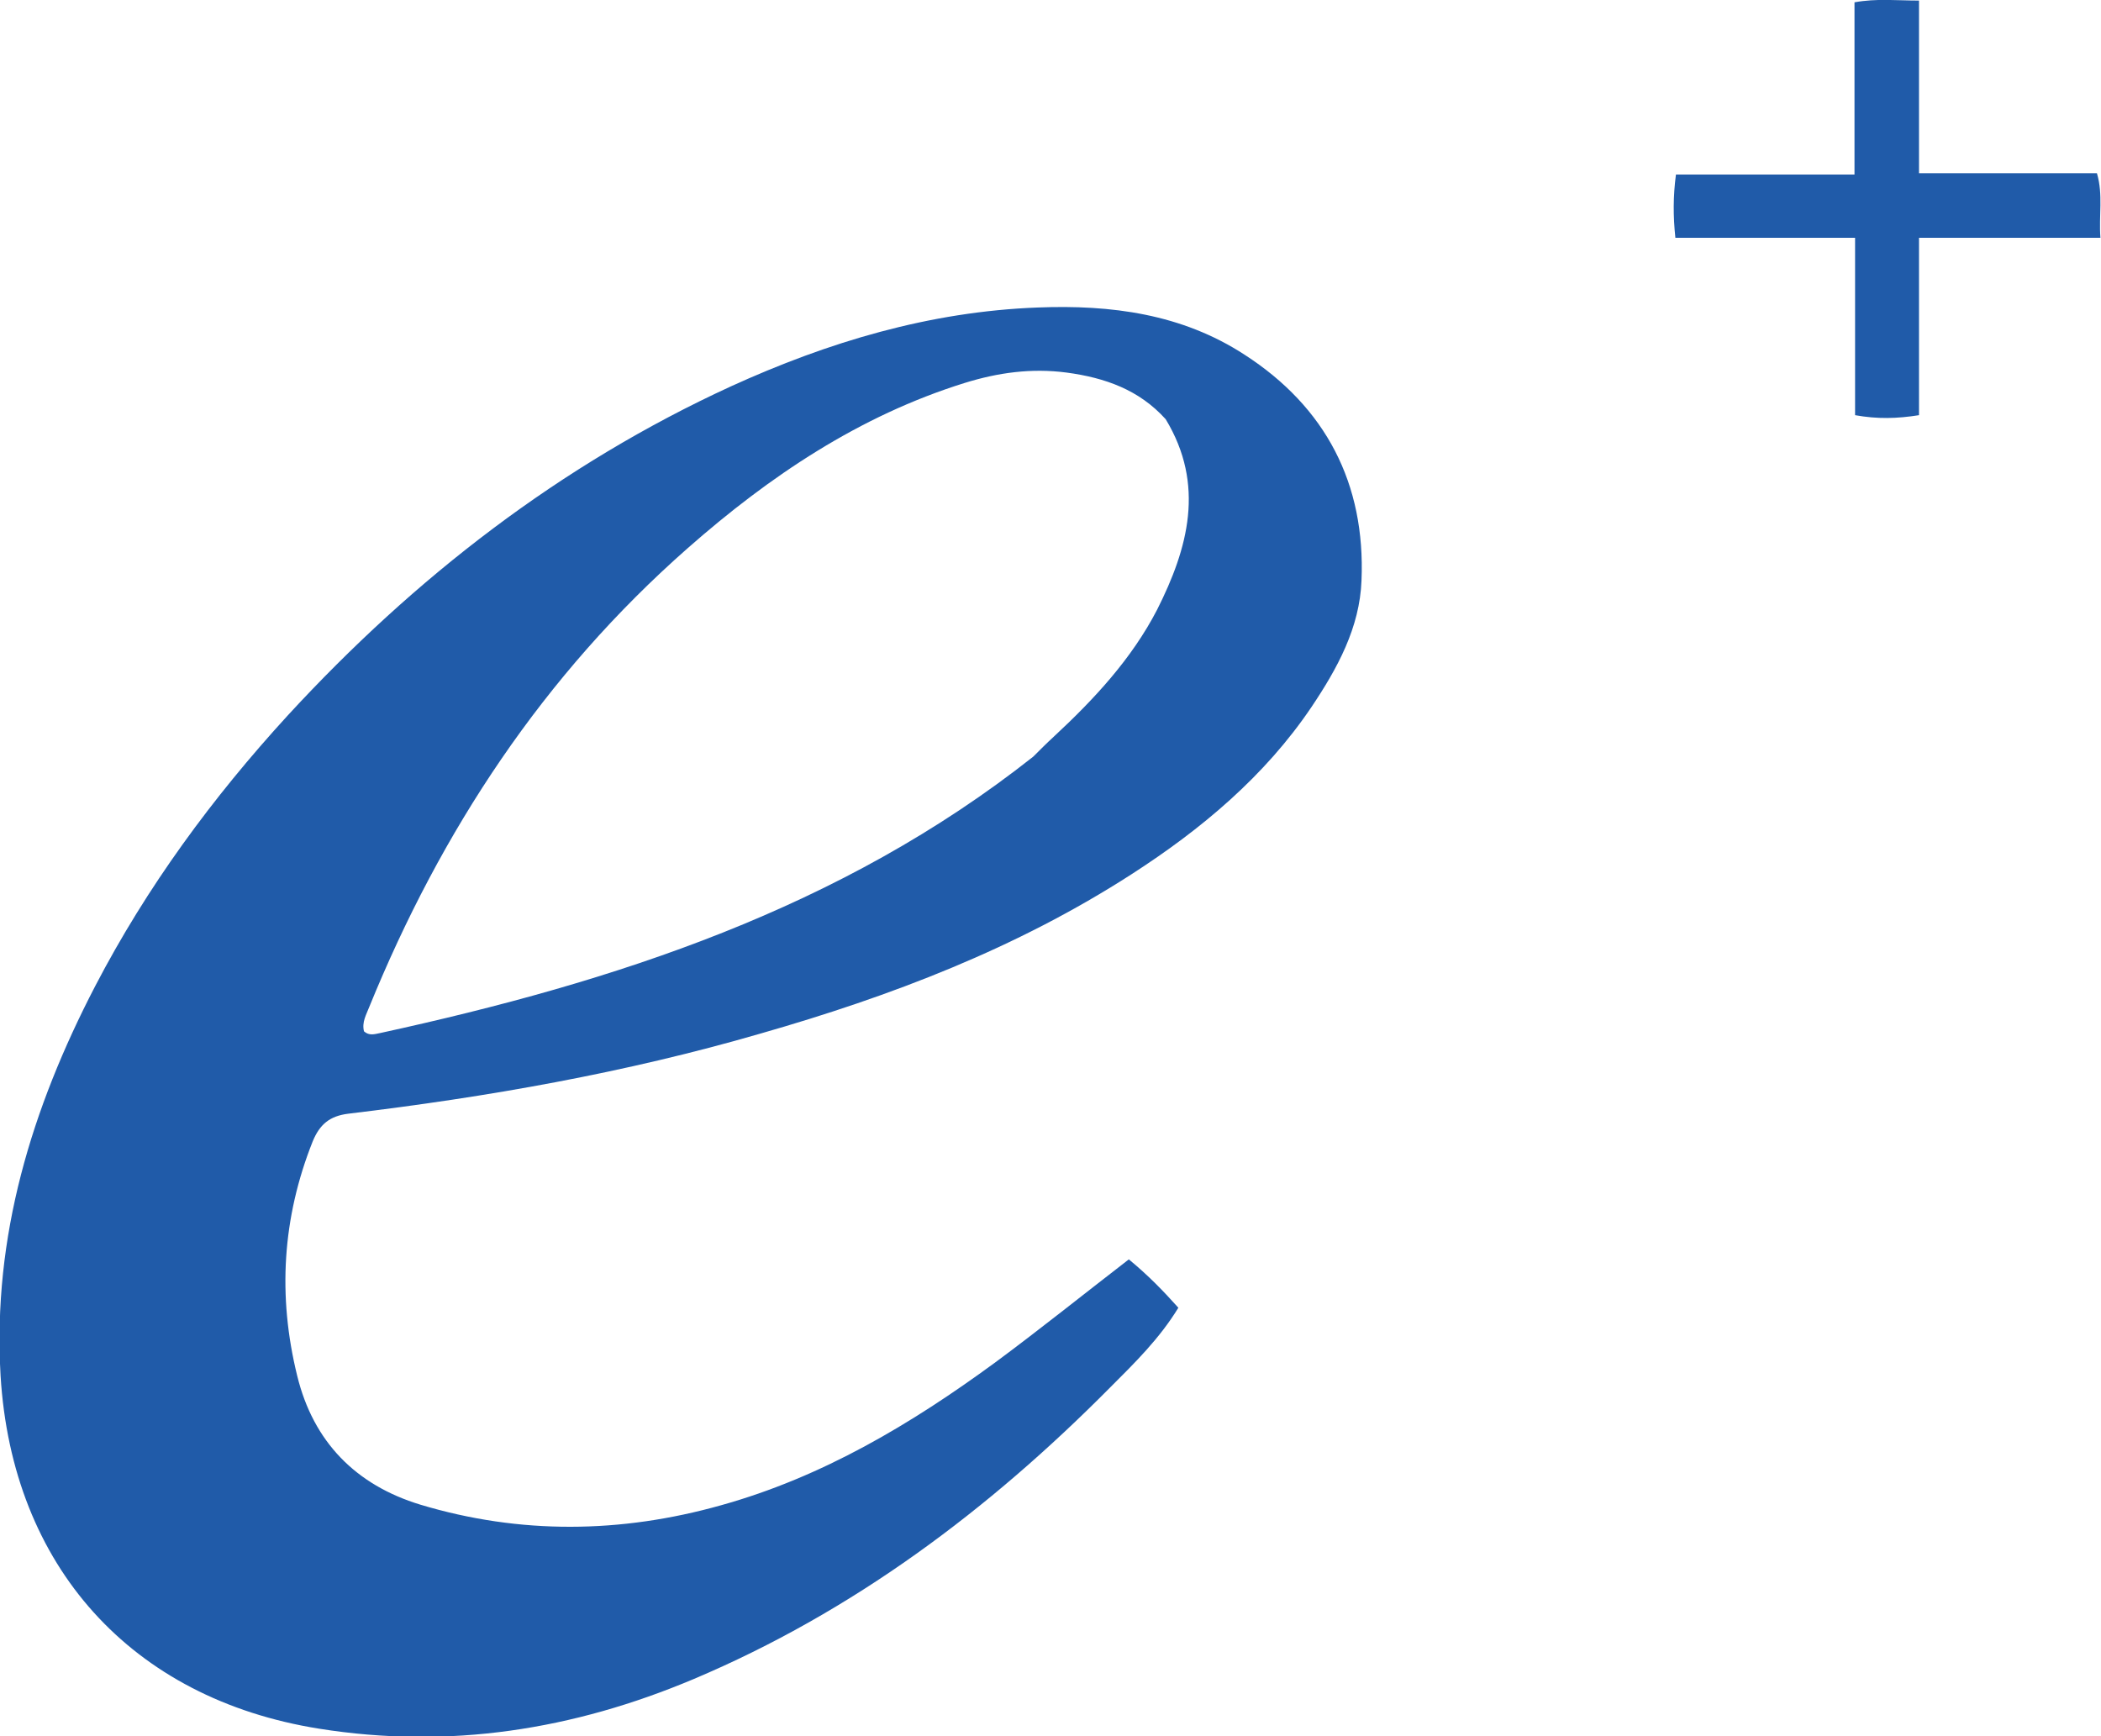 <svg version="1.1" id="Layer_1" xmlns="http://www.w3.org/2000/svg" x="0" y="0" width="364.8px" height="301.5px" viewBox="0 0 364.8 301.5" style="enable-background:new 0 0 364.8 301.5" xml:space="preserve"><style>.st0{fill:#205ba9}</style><path class="st0" d="M364.1 30.1h-30.9V.1c-3.9 0-7.3-.4-11.2.3v29.9h-31c-.5 3.8-.5 7.2-.1 11h31.2v30.8c3.9.7 7.3.6 11.1 0V41.3h31.5c-.3-3.9.5-7.4-.6-11.2zM216.1 61.6c-10.9-7.1-23.2-8.7-35.9-8.2-18.8.7-36.4 6-53.3 13.7C97.3 80.7 72 100.3 50 124.2c-13.1 14.3-24.5 29.8-33.5 47.1-11 21.2-17.8 43.4-16.4 67.6 2 33.1 22.7 56.1 55.3 61.3 22.6 3.6 44.1.2 65-8.6 27.7-11.7 51.3-29.4 72.4-50.7 4.2-4.2 8.5-8.4 11.8-13.8-2.6-2.9-5.2-5.6-8.6-8.4-7.9 6.1-15.5 12.2-23.2 17.9-14.6 10.7-30 19.9-47.6 24.8-17.4 4.9-34.9 5.1-52.2-.1-11.2-3.4-18.6-10.9-21.4-22.4-3.4-13.8-2.6-27.4 2.7-40.7 1.2-2.9 2.9-4.4 6.2-4.8 24.2-2.9 48.1-7.1 71.5-13.9 22.7-6.5 44.5-14.8 64.5-27.7 12.1-7.8 23.1-17 31.2-29 4.5-6.7 8.4-13.8 8.7-22 .7-16.8-6.2-30.1-20.3-39.2zM183 127.9c-1.2 1.1-2.4 2.3-3.6 3.5-33.4 26.4-72.6 39.1-113.4 48-1 .2-1.9.5-2.8-.3-.4-1.6.4-2.9.9-4.2 12.5-30.7 30.3-57.7 55.3-79.7 14.2-12.5 29.8-23 48.1-28.7 5.8-1.8 11.6-2.6 17.7-1.8 6.7.9 12.6 3 17.2 8.1 6.9 11.4 3.9 22.4-1.5 33.1-4.4 8.5-10.9 15.5-17.9 22z"/></svg>